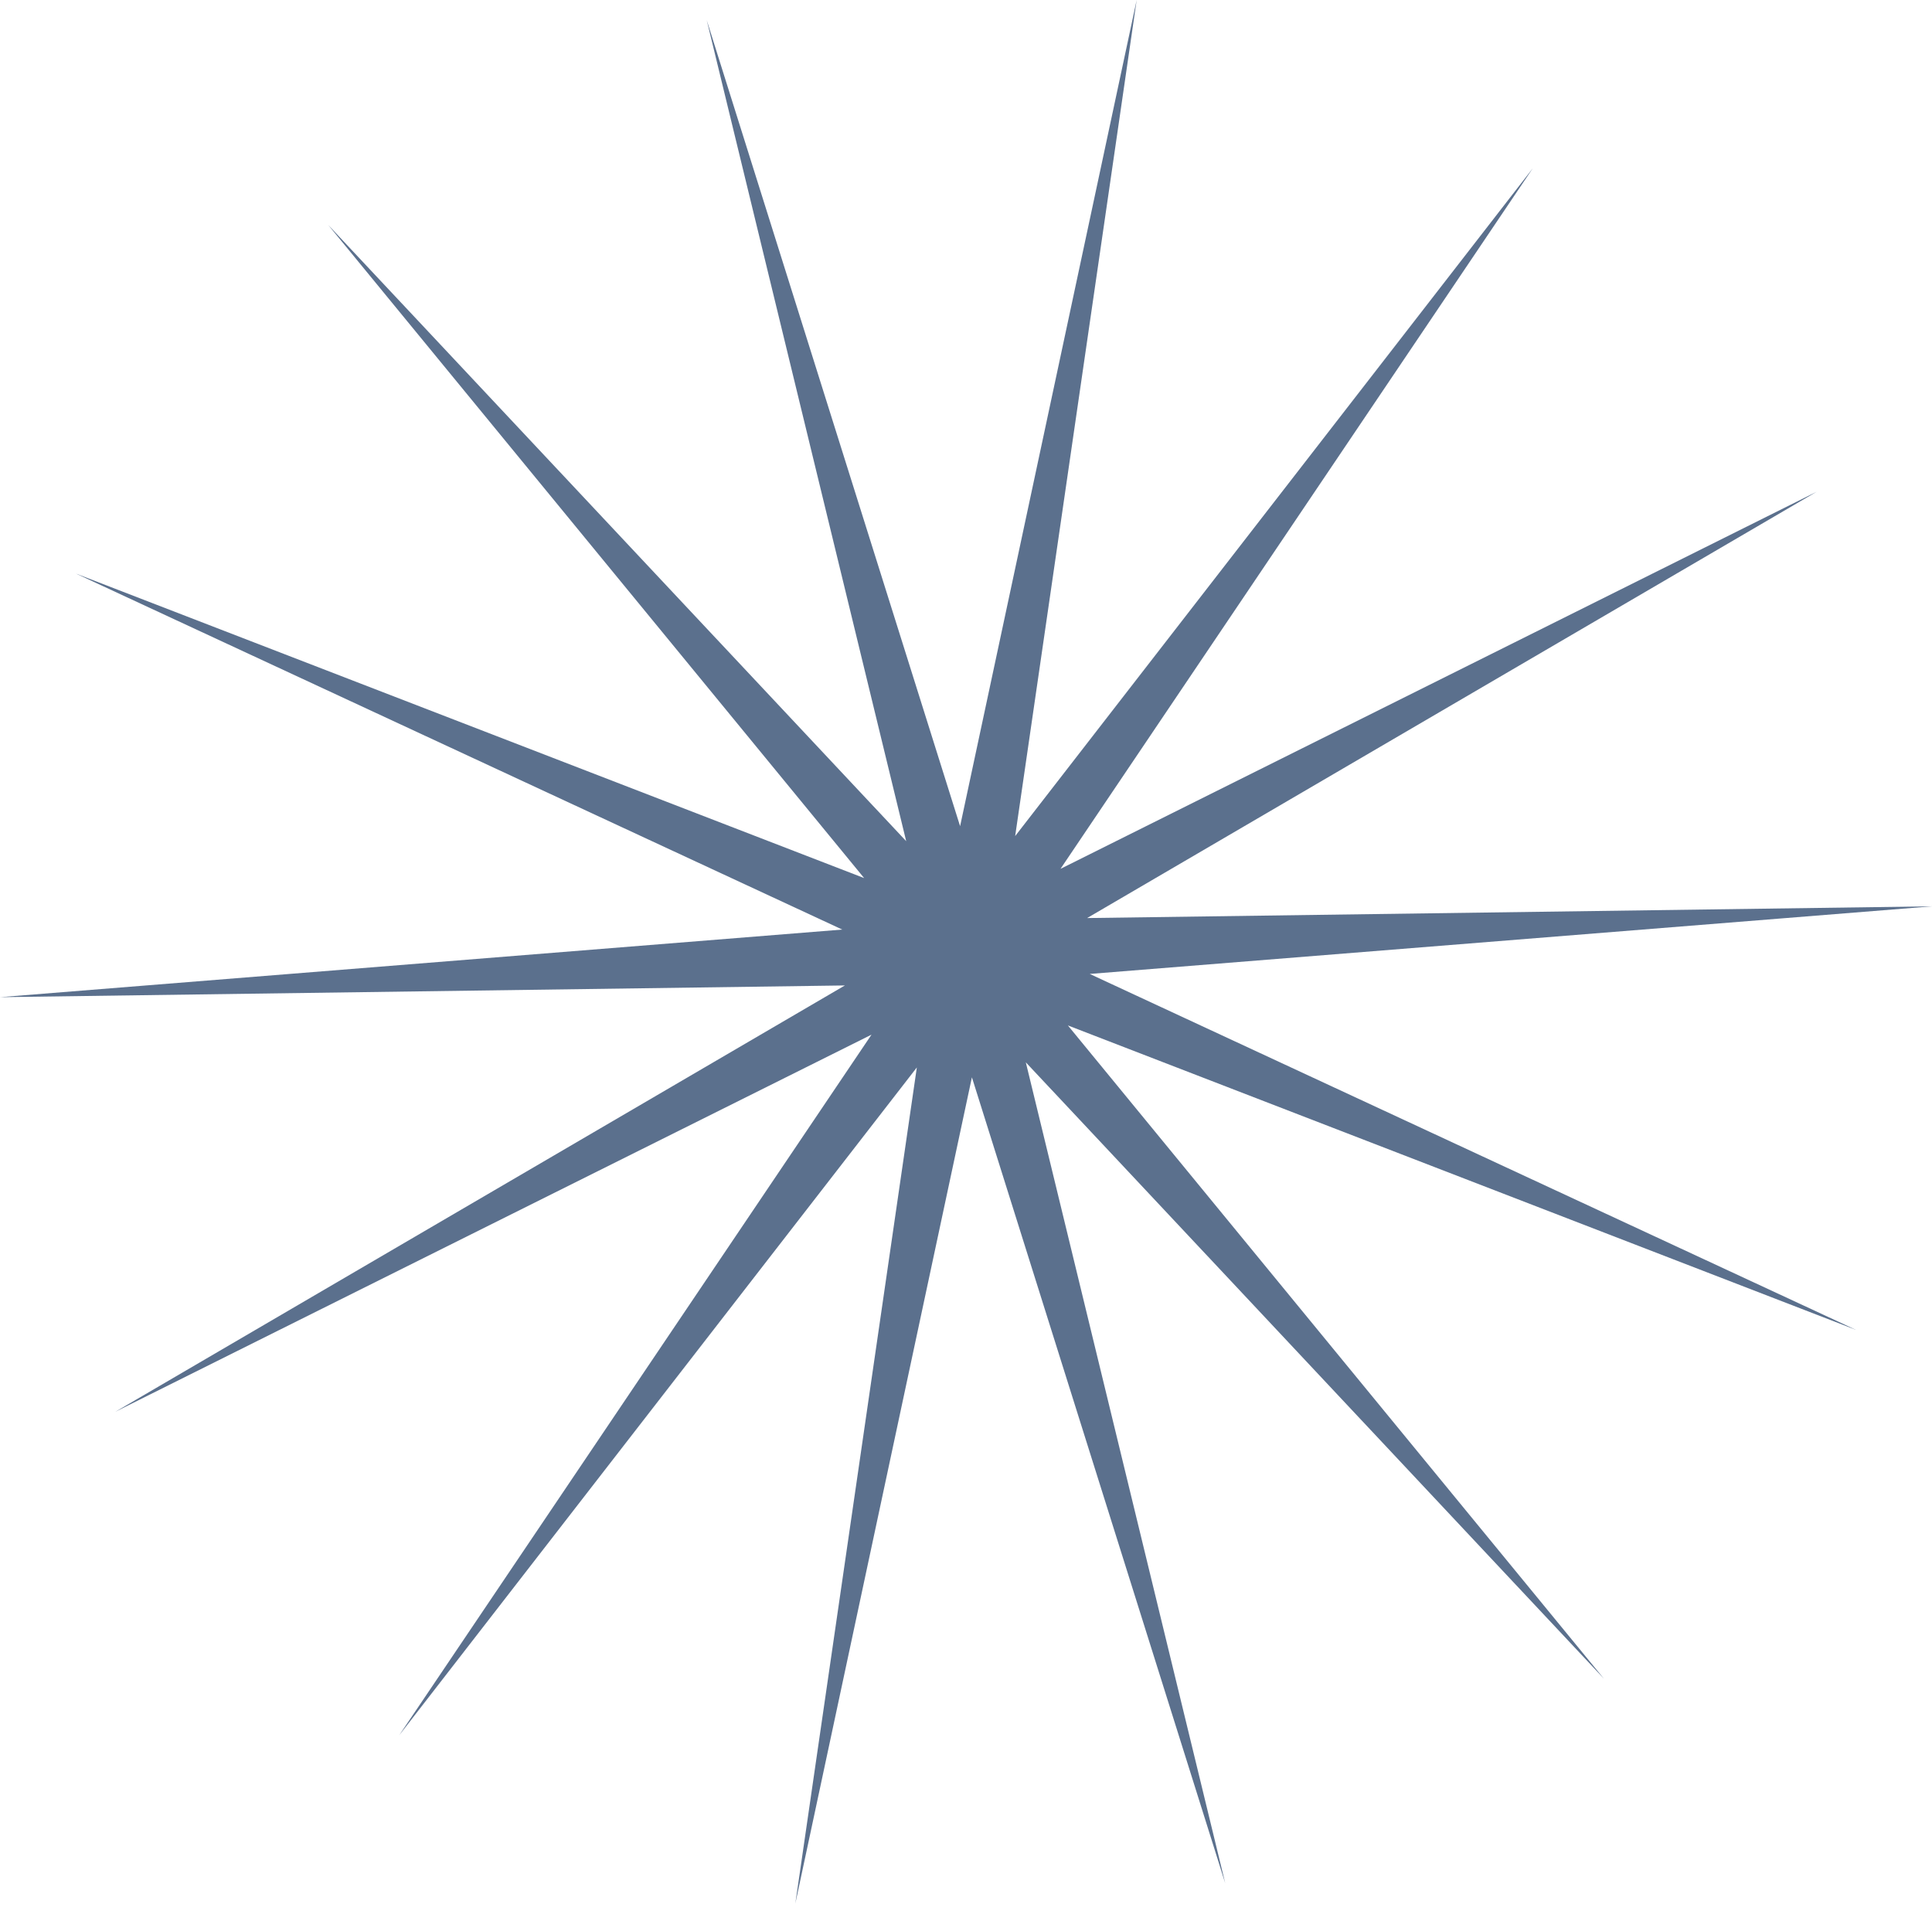 <?xml version="1.0" encoding="UTF-8"?> <svg xmlns="http://www.w3.org/2000/svg" width="238" height="235" viewBox="0 0 238 235" fill="none"> <path d="M87.064 2.49L118.273 101.791L140.025 -0L125.057 103.008L188.82 20.734L130.642 107.047L223.788 60.587L133.921 113.11L238 111.665L134.244 119.995L228.644 163.852L131.549 126.338L197.571 206.81L126.368 130.884L150.936 232.033L119.728 132.731L97.976 234.523L112.944 131.515L49.18 213.789L107.359 127.476L14.213 173.936L104.08 121.413L0 122.858L103.756 114.528L9.357 70.671L106.452 108.185L40.43 27.712L111.633 103.639L87.064 2.49Z" fill="#5B708D"></path> </svg> 